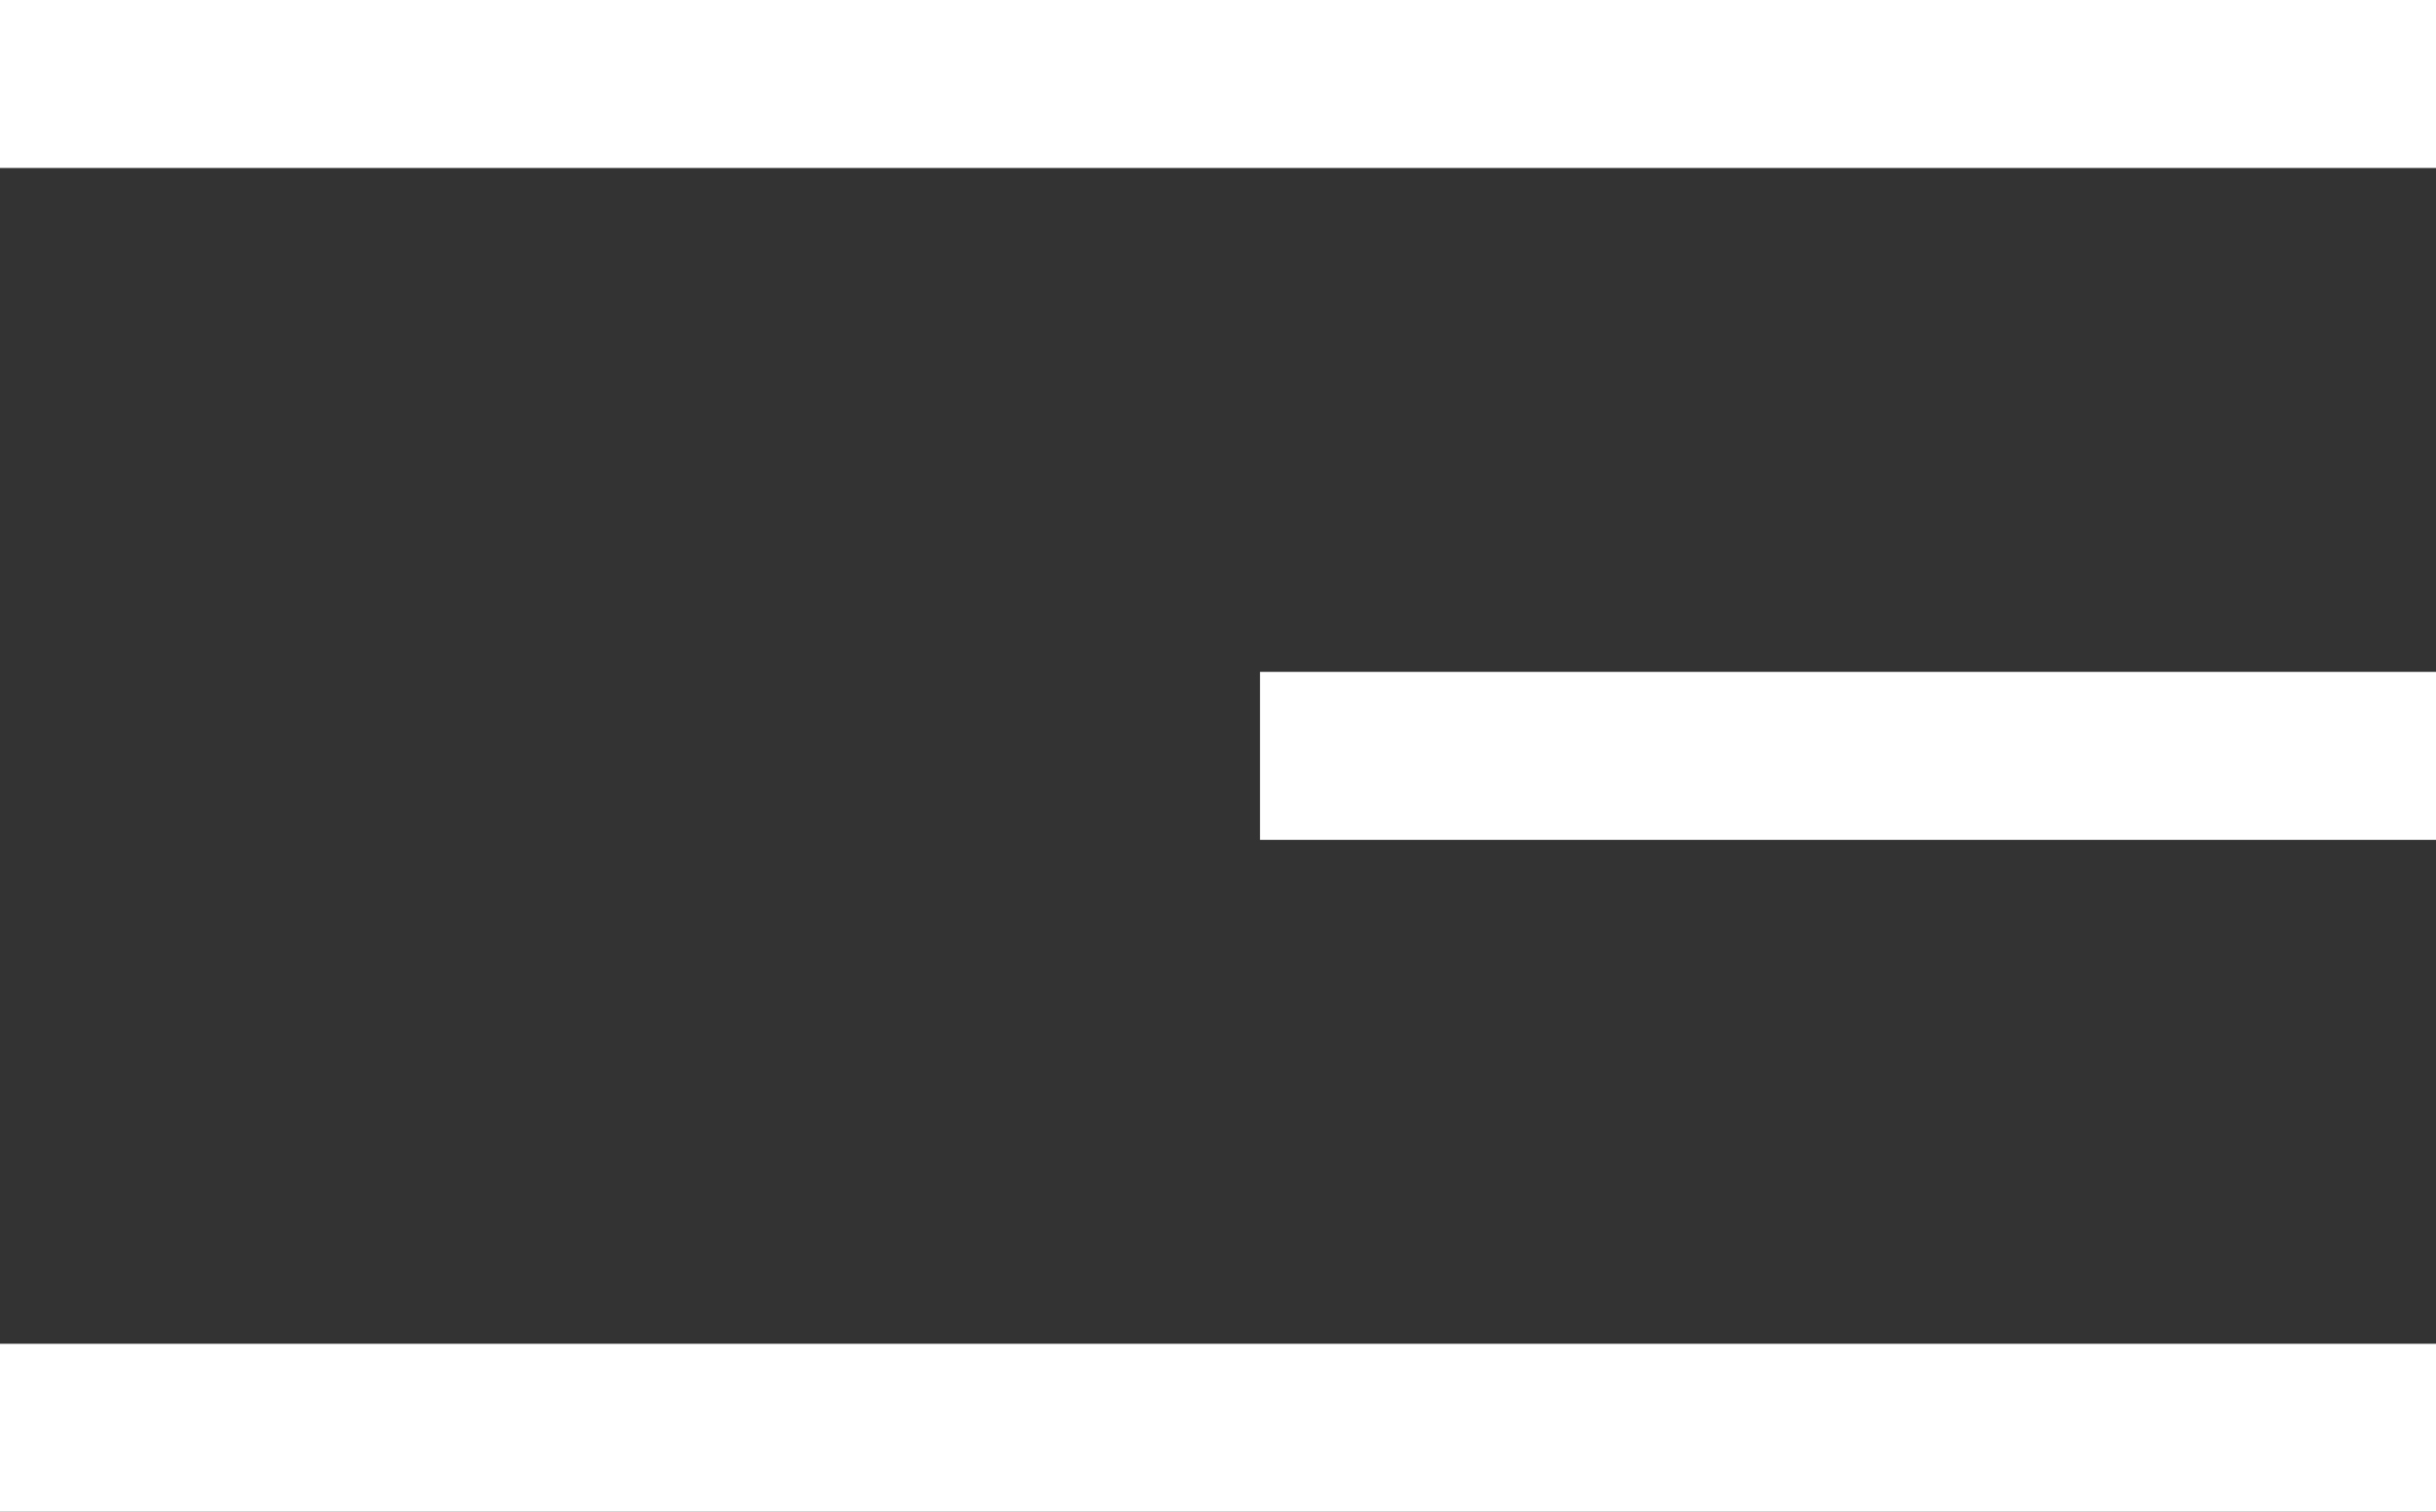 <?xml version="1.0" encoding="UTF-8"?> <svg xmlns="http://www.w3.org/2000/svg" width="29" height="18" viewBox="0 0 29 18" fill="none"><rect x="0" y="0" width="29" height="18" fill="#333333" stroke="none"/> <path d="M0 1H29" stroke="white" stroke-width="2"></path> <path d="M15 9H29" stroke="white" stroke-width="2"></path> <path d="M0 17H29" stroke="white" stroke-width="2"></path> </svg> 